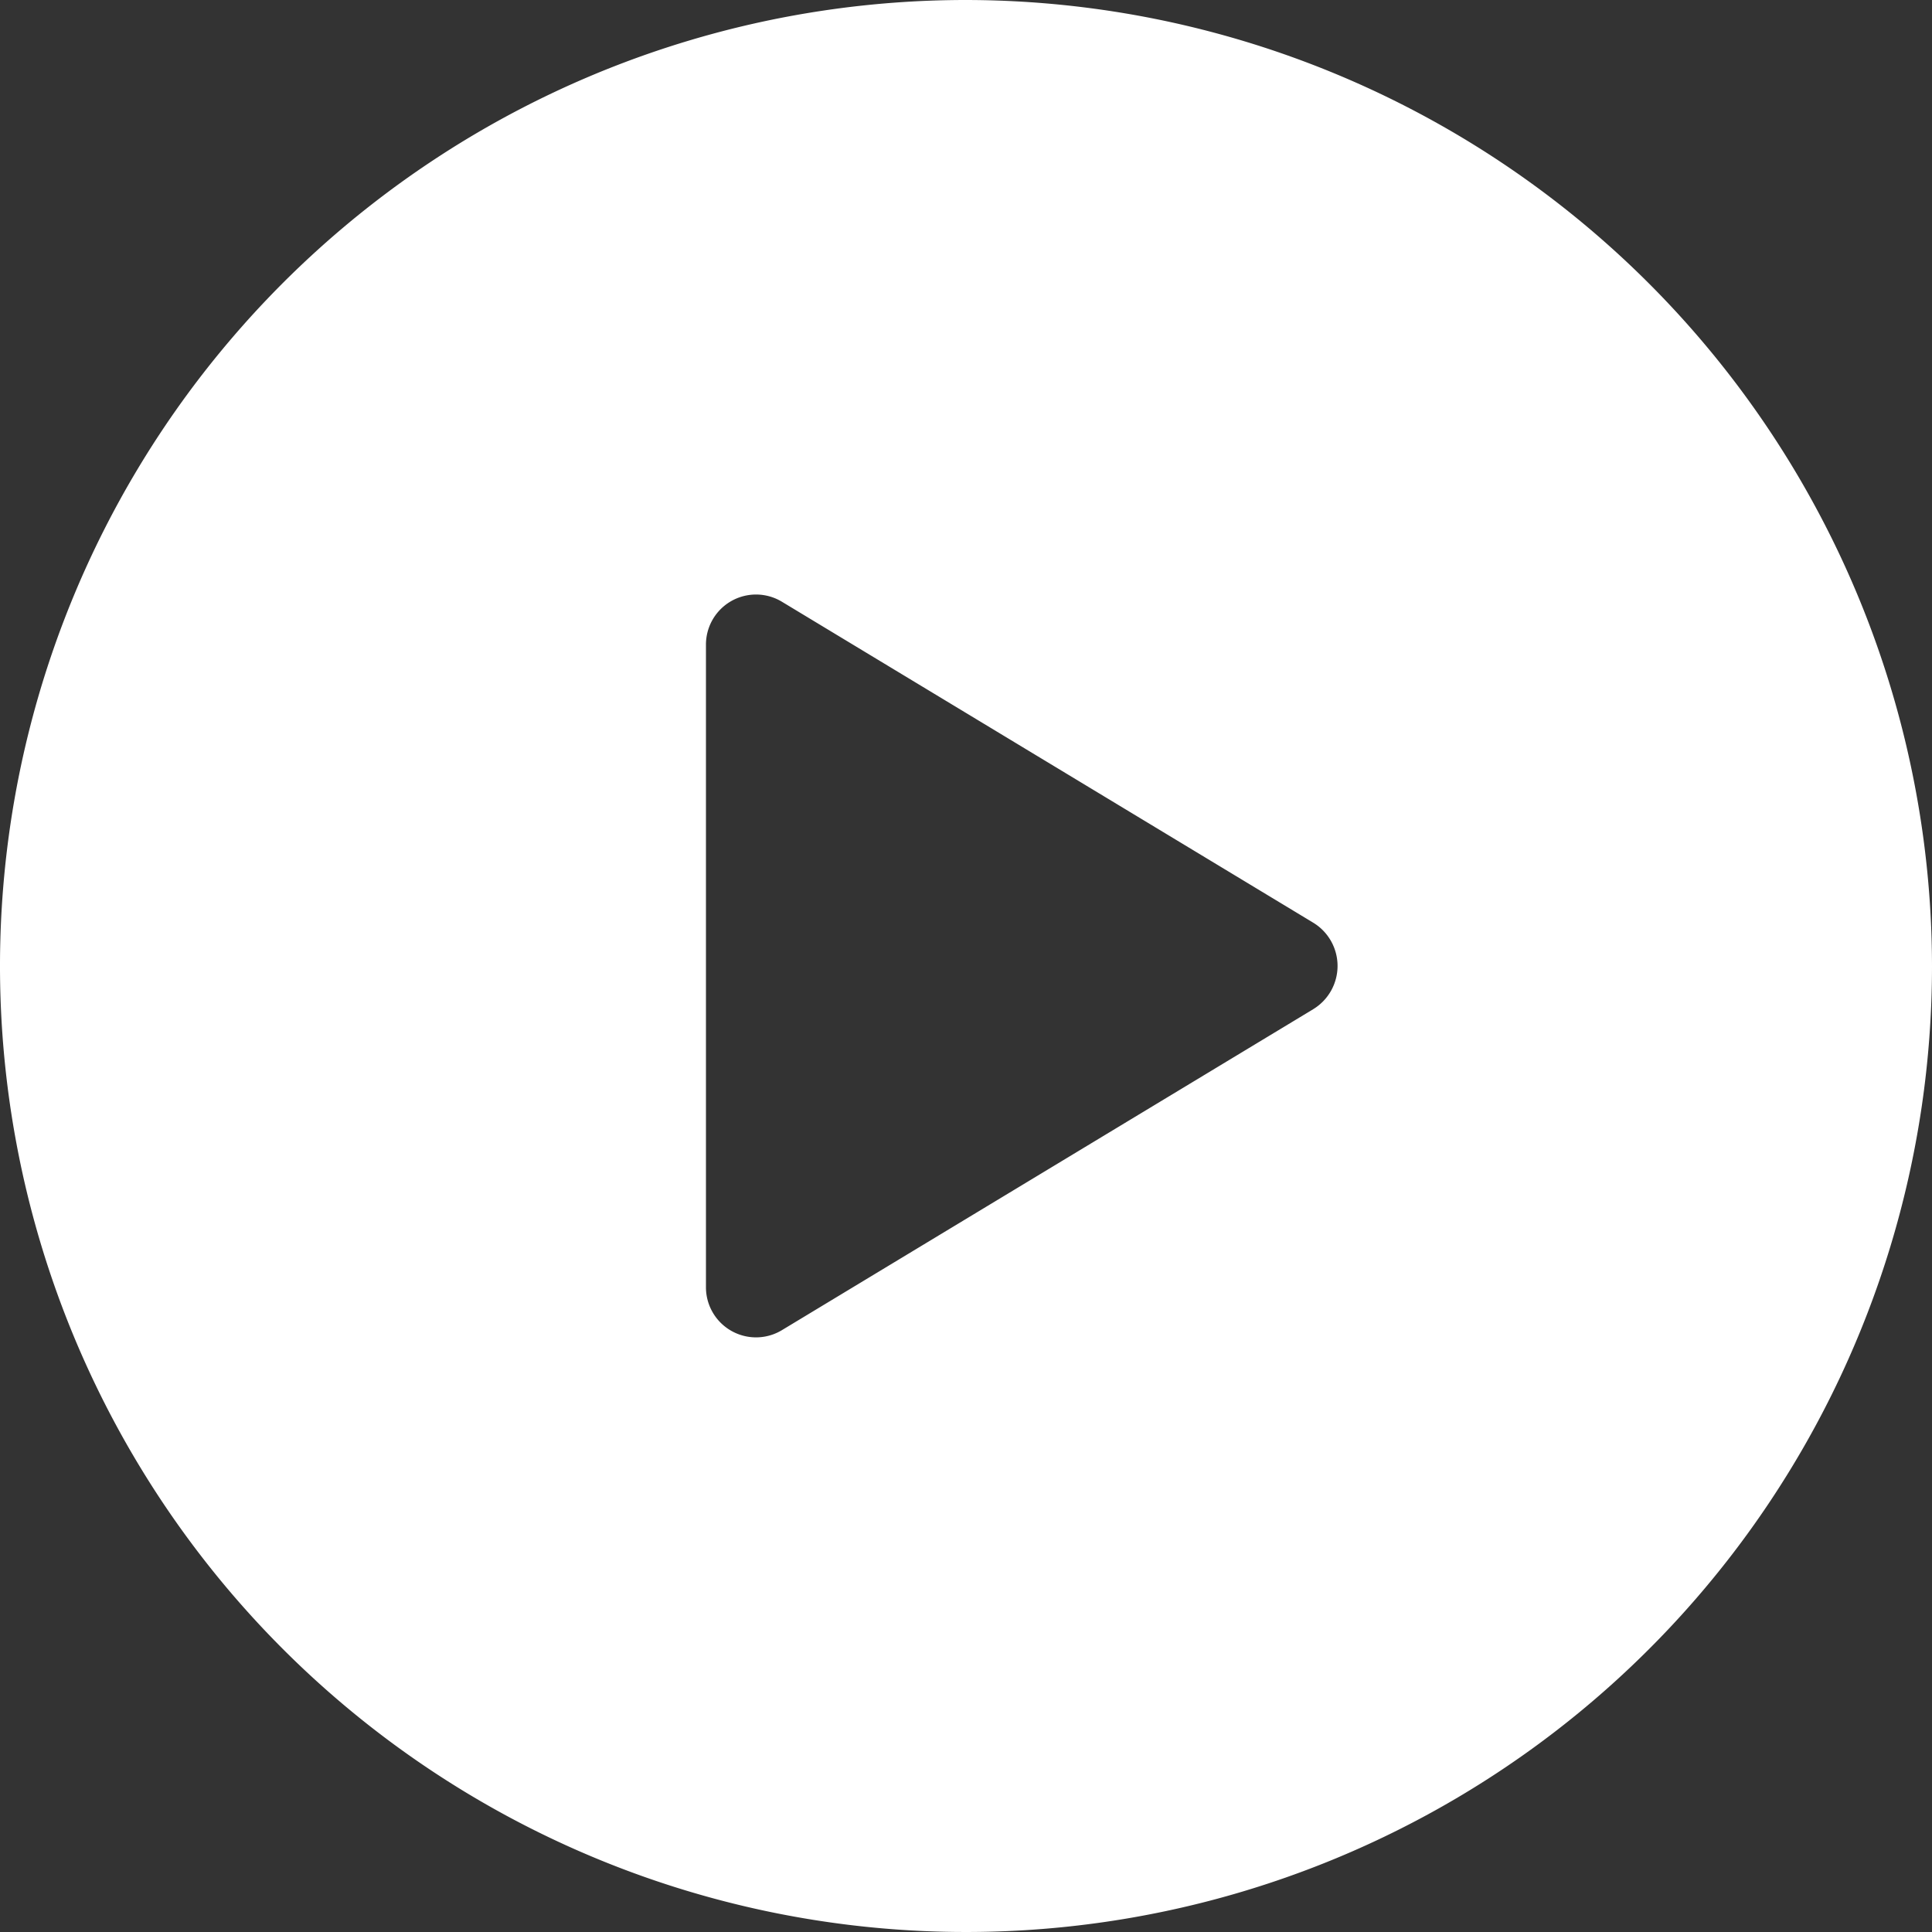 <svg xmlns="http://www.w3.org/2000/svg" width="29.25" height="29.25" viewBox="0 0 29.25 29.25">
  <rect x="0" y="0" width="29.25" height="29.25" fill="#333333" stroke="none"/>
  <path id="Icon_ion-play-circle" data-name="Icon ion-play-circle" d="M18,3.375A14.625,14.625,0,1,0,32.625,18,14.642,14.642,0,0,0,18,3.375Zm5.257,15.279L15.21,23.515a.758.758,0,0,1-1.147-.655V13.139a.758.758,0,0,1,1.148-.655l8.047,4.861a.766.766,0,0,1,0,1.308Z" transform="translate(-3.375 -3.375)" fill="#fff"/>
</svg>
